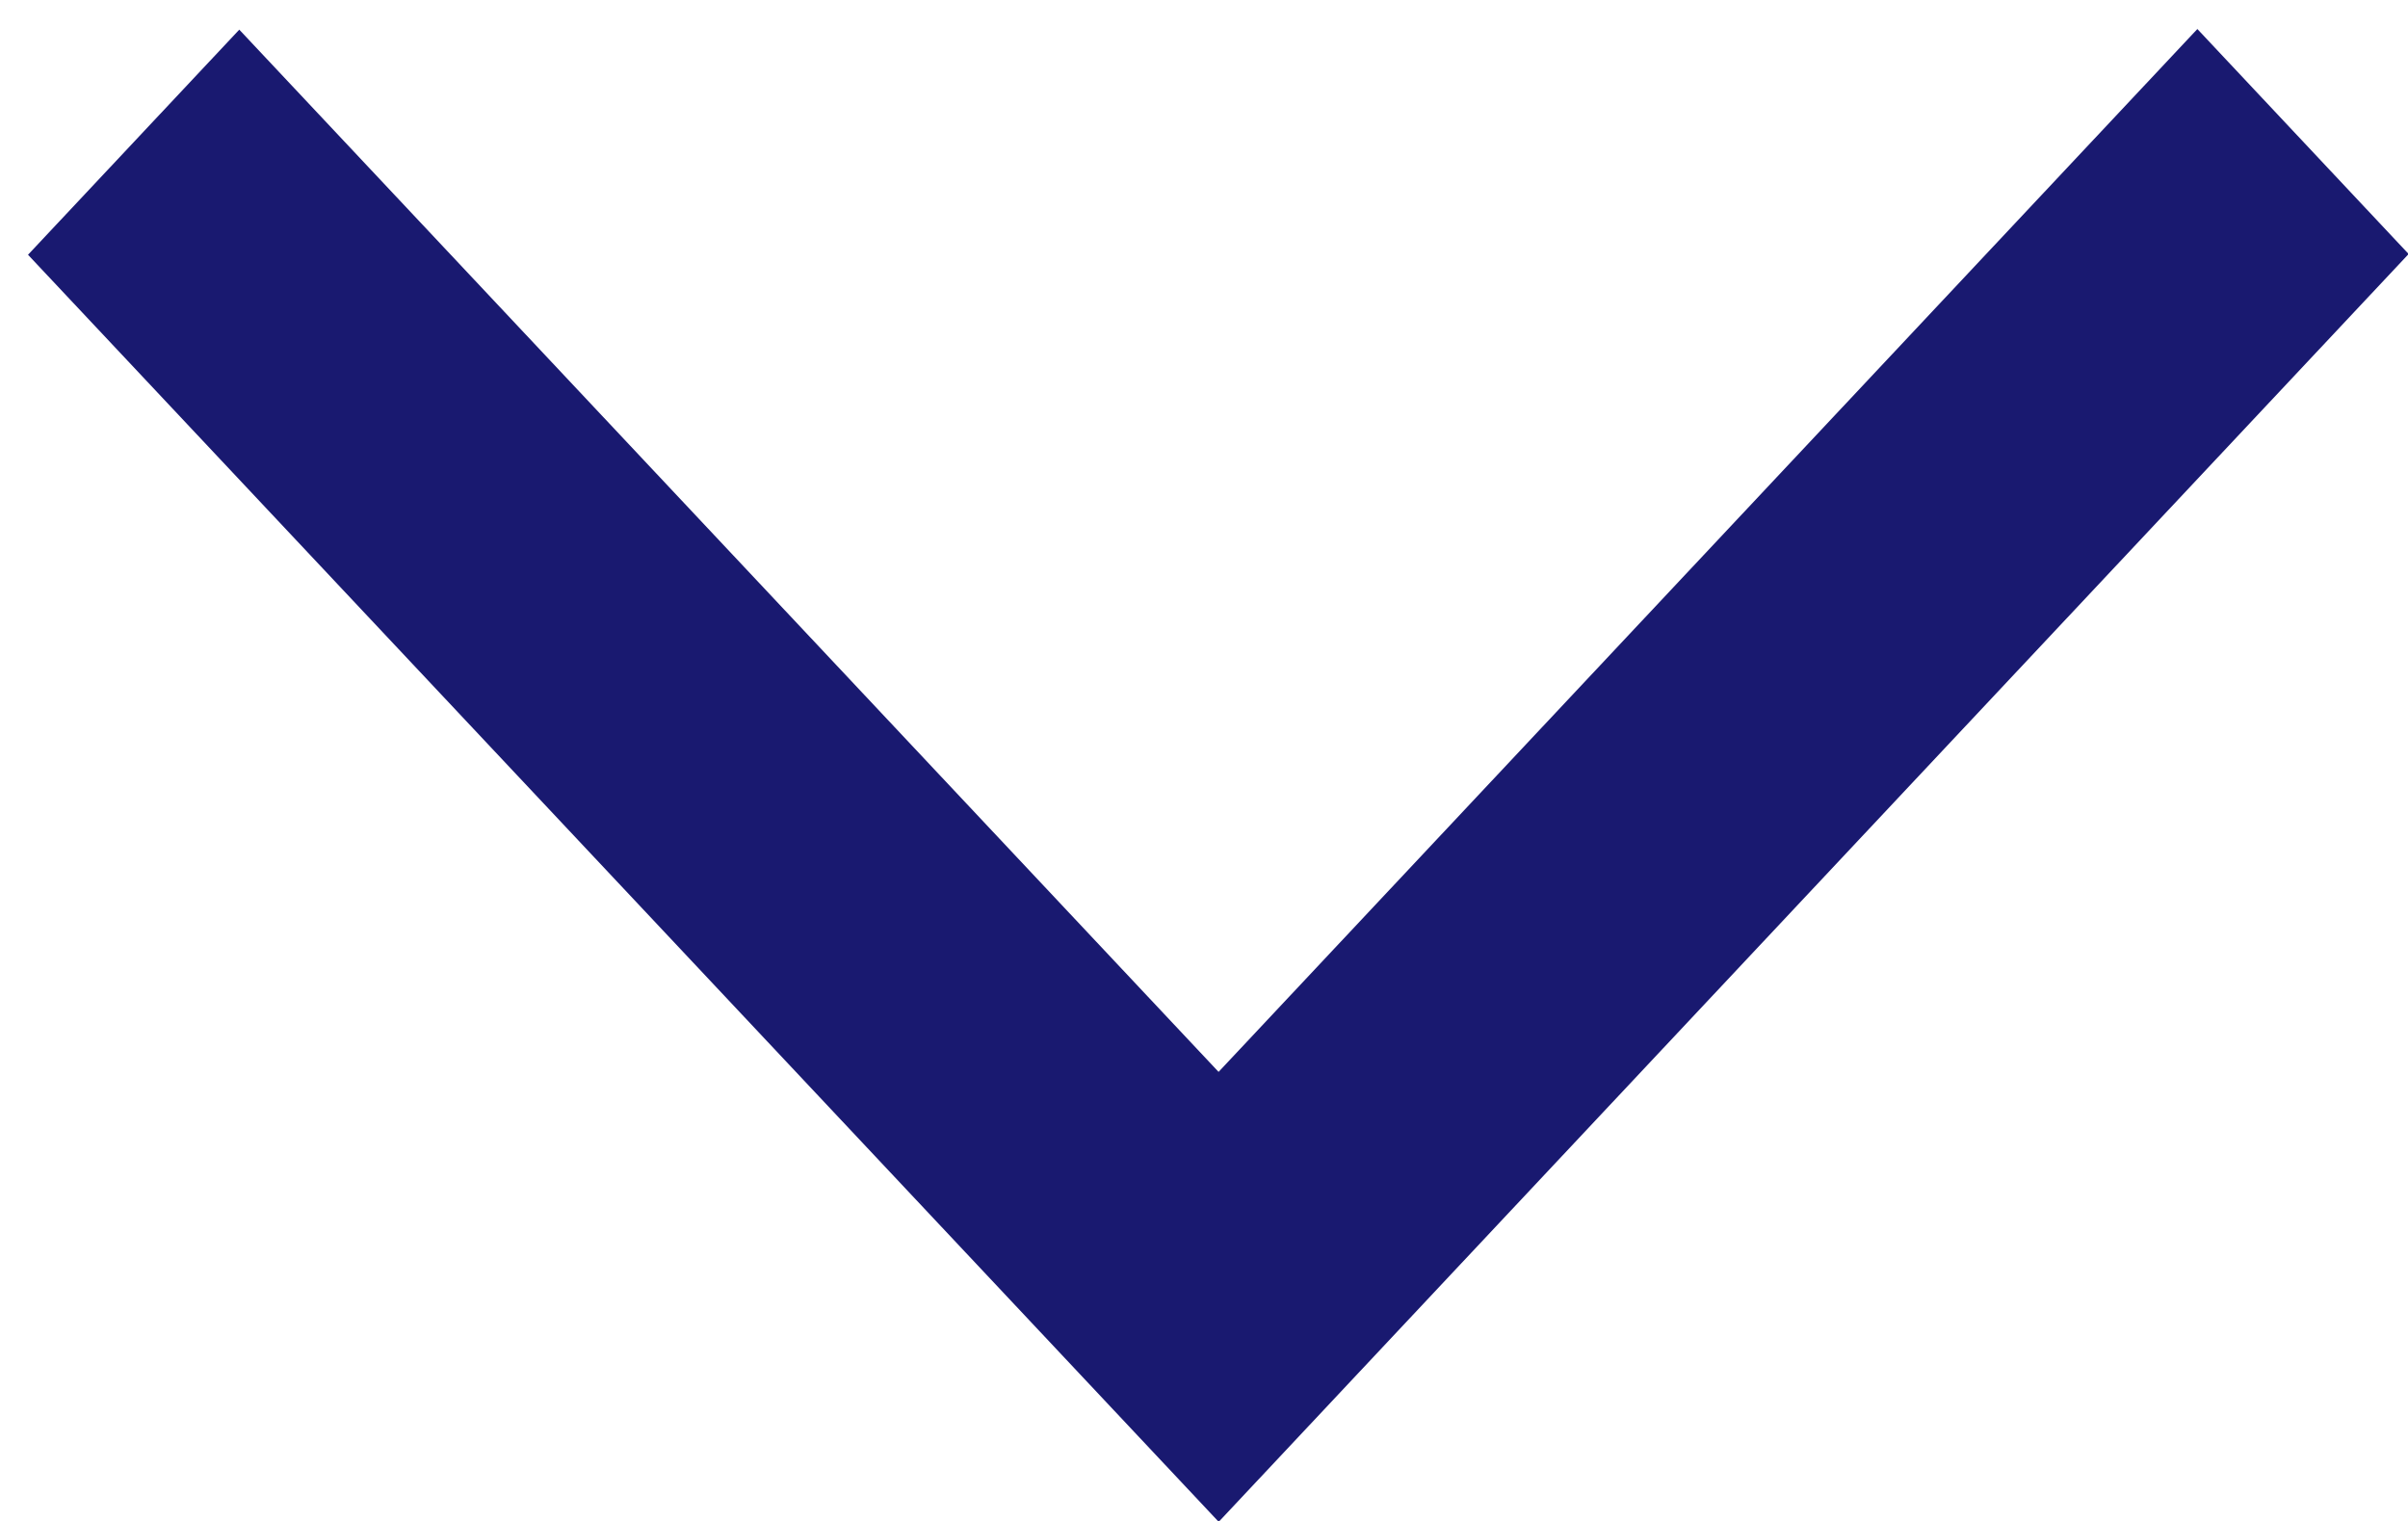 <svg width="19" height="12" viewBox="0 0 19 12" fill="none" xmlns="http://www.w3.org/2000/svg">
<path d="M0.221 2.01L9.616 12.007L19.005 2.004L17.338 0.229L9.615 8.457L1.888 0.234L0.221 2.01Z" fill="#191970"/>
</svg>
